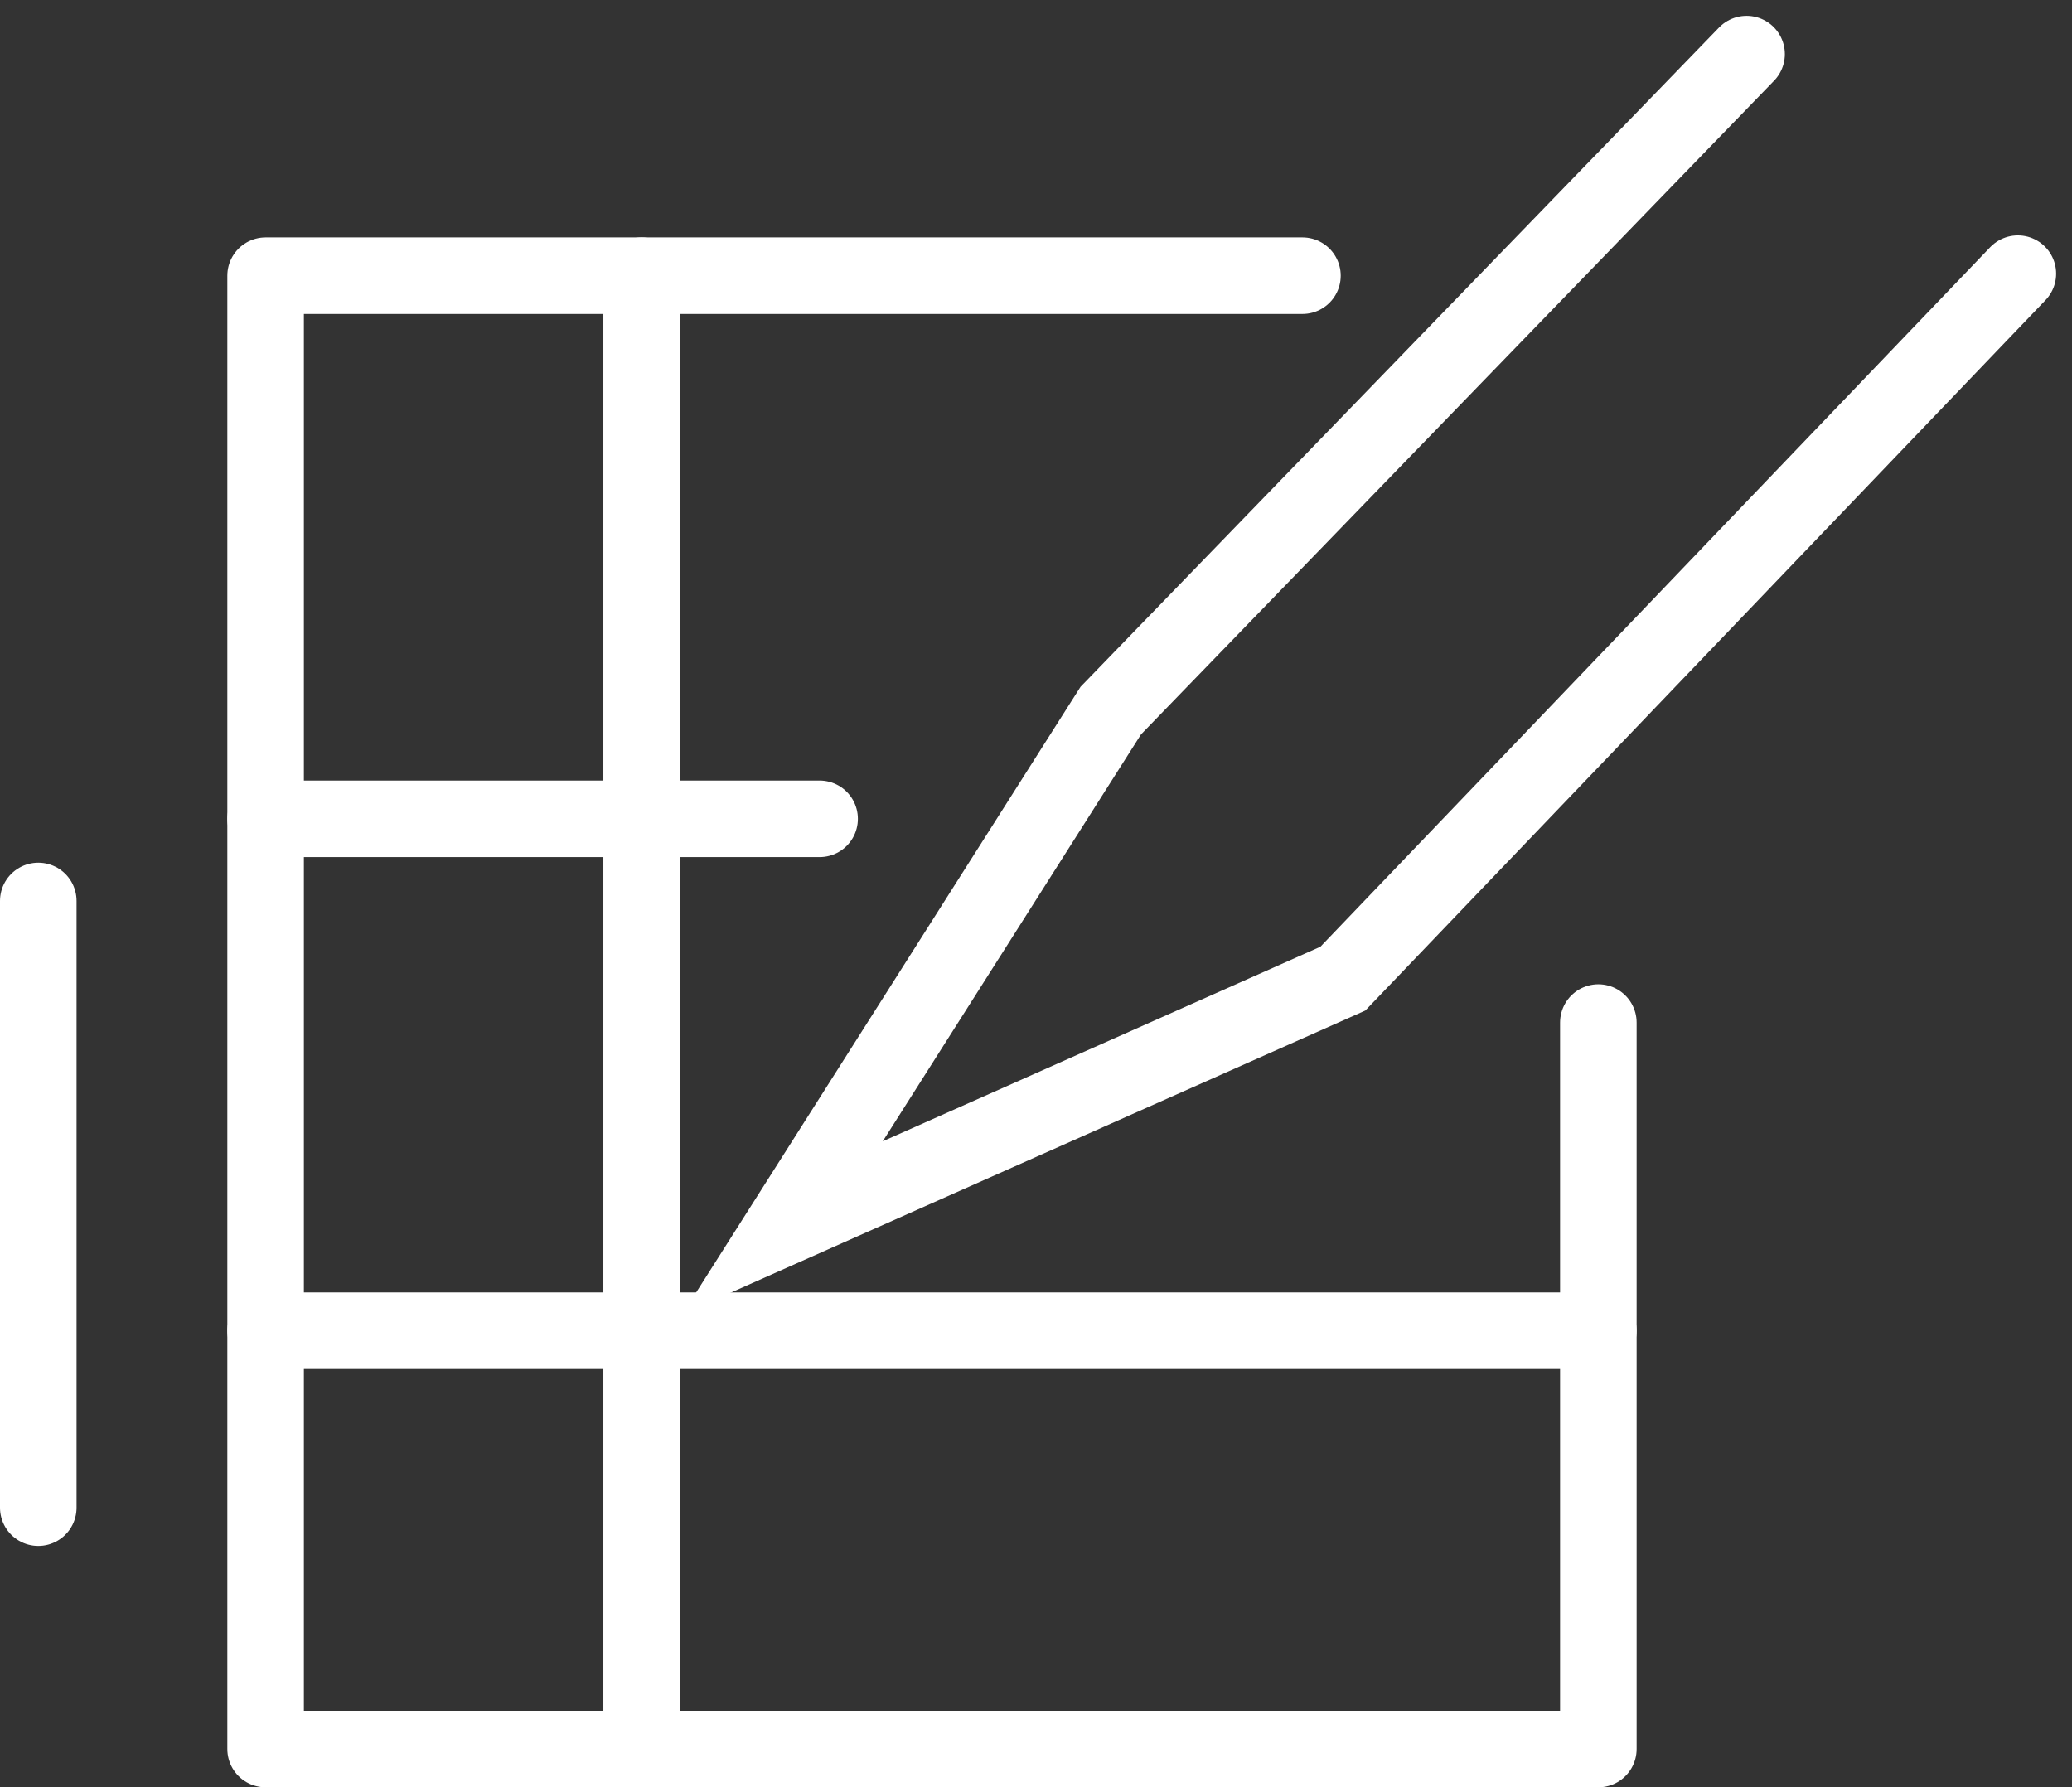 <?xml version="1.0" encoding="UTF-8"?> <svg xmlns="http://www.w3.org/2000/svg" width="81.2" height="70.038" viewBox="0 0 81.2 70.038"><rect x="0" y="0" width="81.2" height="70.038" fill="#333333" stroke="none"/><g id="Group_3839" data-name="Group 3839" transform="translate(-465.869 -1114.261)"><path id="Path_9339" data-name="Path 9339" d="M28.467,52.229H0V0H57.735V40.633" transform="translate(476.278 1182.799) rotate(-90)" fill="none" stroke="#fff" stroke-linecap="round" stroke-linejoin="round" stroke-width="3"></path><path id="Path_9341" data-name="Path 9341" d="M-4650.386-3697.973h52.229" transform="translate(5126.664 4864.38)" fill="none" stroke="#fff" stroke-linecap="round" stroke-width="3"></path><path id="Path_9343" data-name="Path 9343" d="M-4636.31-3674.2v-23.774" transform="translate(5103.679 4847.541)" fill="none" stroke="#fff" stroke-linecap="round" stroke-width="3"></path><path id="Path_9348" data-name="Path 9348" d="M-4650.386-3697.973h21.711" transform="translate(5126.664 4844.321)" fill="none" stroke="#fff" stroke-linecap="round" stroke-width="3"></path><path id="Path_9349" data-name="Path 9349" d="M0,0H57.735" transform="translate(491.015 1125.063) rotate(90)" fill="none" stroke="#fff" stroke-linecap="round" stroke-width="3"></path><path id="Path_9350" data-name="Path 9350" d="M-4245.7-3729.11l-24.917,25.727-12.862,20.263,21.957-9.76,26.453-27.626" transform="translate(4780.016 4845.491)" fill="none" stroke="#fff" stroke-linecap="round" stroke-width="3"></path></g></svg> 